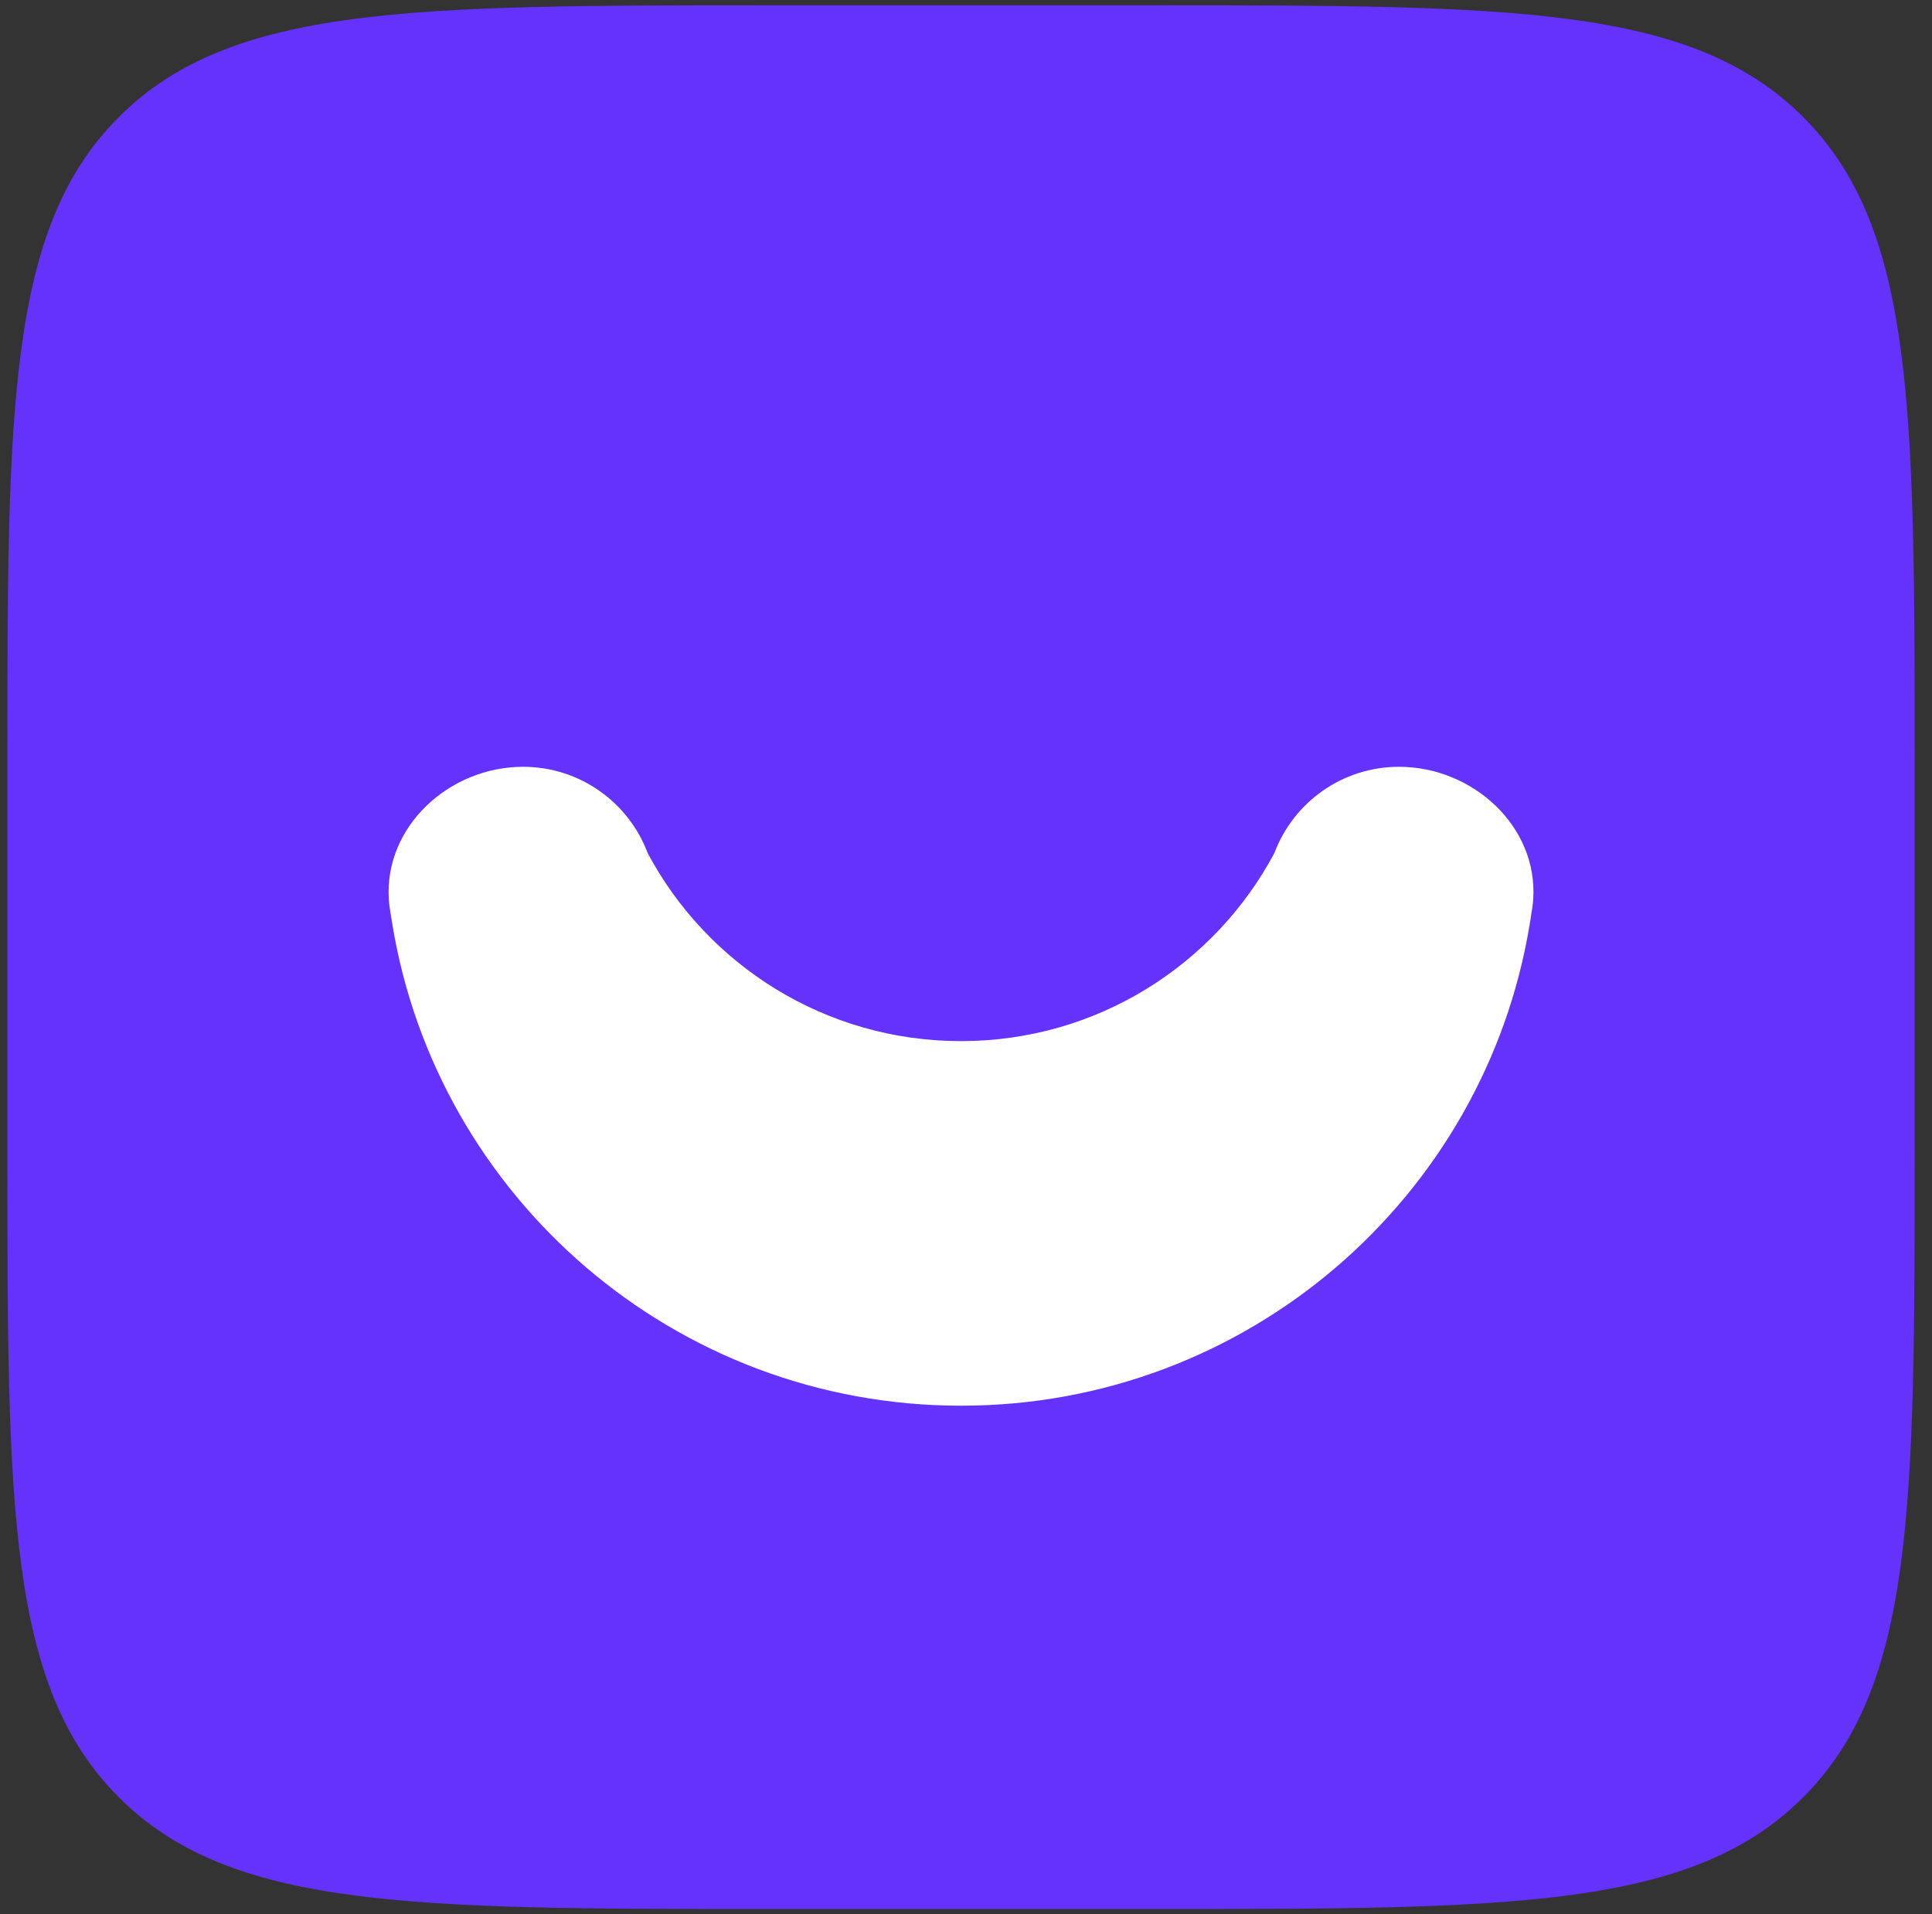 <svg width="111" height="110" viewBox="0 0 111 110" fill="none" xmlns="http://www.w3.org/2000/svg">
<rect x="0" y="0" width="111" height="110" fill="#333333" stroke="none"/>
<path d="M0.422 44.061C0.422 23.434 0.422 13.121 6.841 6.713C13.261 0.306 23.592 0.306 44.255 0.306H66.172C86.835 0.306 97.166 0.306 103.585 6.713C110.004 13.121 110.004 23.434 110.004 44.061V65.938C110.004 86.565 110.004 96.878 103.585 103.286C97.166 109.693 86.835 109.693 66.172 109.693H44.255C23.592 109.693 13.261 109.693 6.841 103.286C0.422 96.878 0.422 86.565 0.422 65.938V44.061Z" fill="#6432FB"/>
<path d="M22.477 52.702C22.493 52.82 22.511 52.937 22.532 53.053C25.086 68.771 38.746 80.772 55.214 80.772C71.66 80.772 85.306 68.802 87.885 53.114C87.915 52.958 87.94 52.8 87.96 52.64C88.007 52.322 88.063 52.059 88.088 51.682C88.368 47.461 84.591 44.06 80.378 44.06C77.102 44.06 74.308 46.118 73.221 49.009C69.799 55.442 63.019 59.823 55.214 59.823C47.411 59.823 40.633 55.445 37.21 49.016C36.125 46.121 33.329 44.06 30.051 44.06C25.838 44.06 22.073 47.46 22.339 51.682C22.364 52.083 22.426 52.363 22.477 52.702Z" fill="white"/>
</svg>
